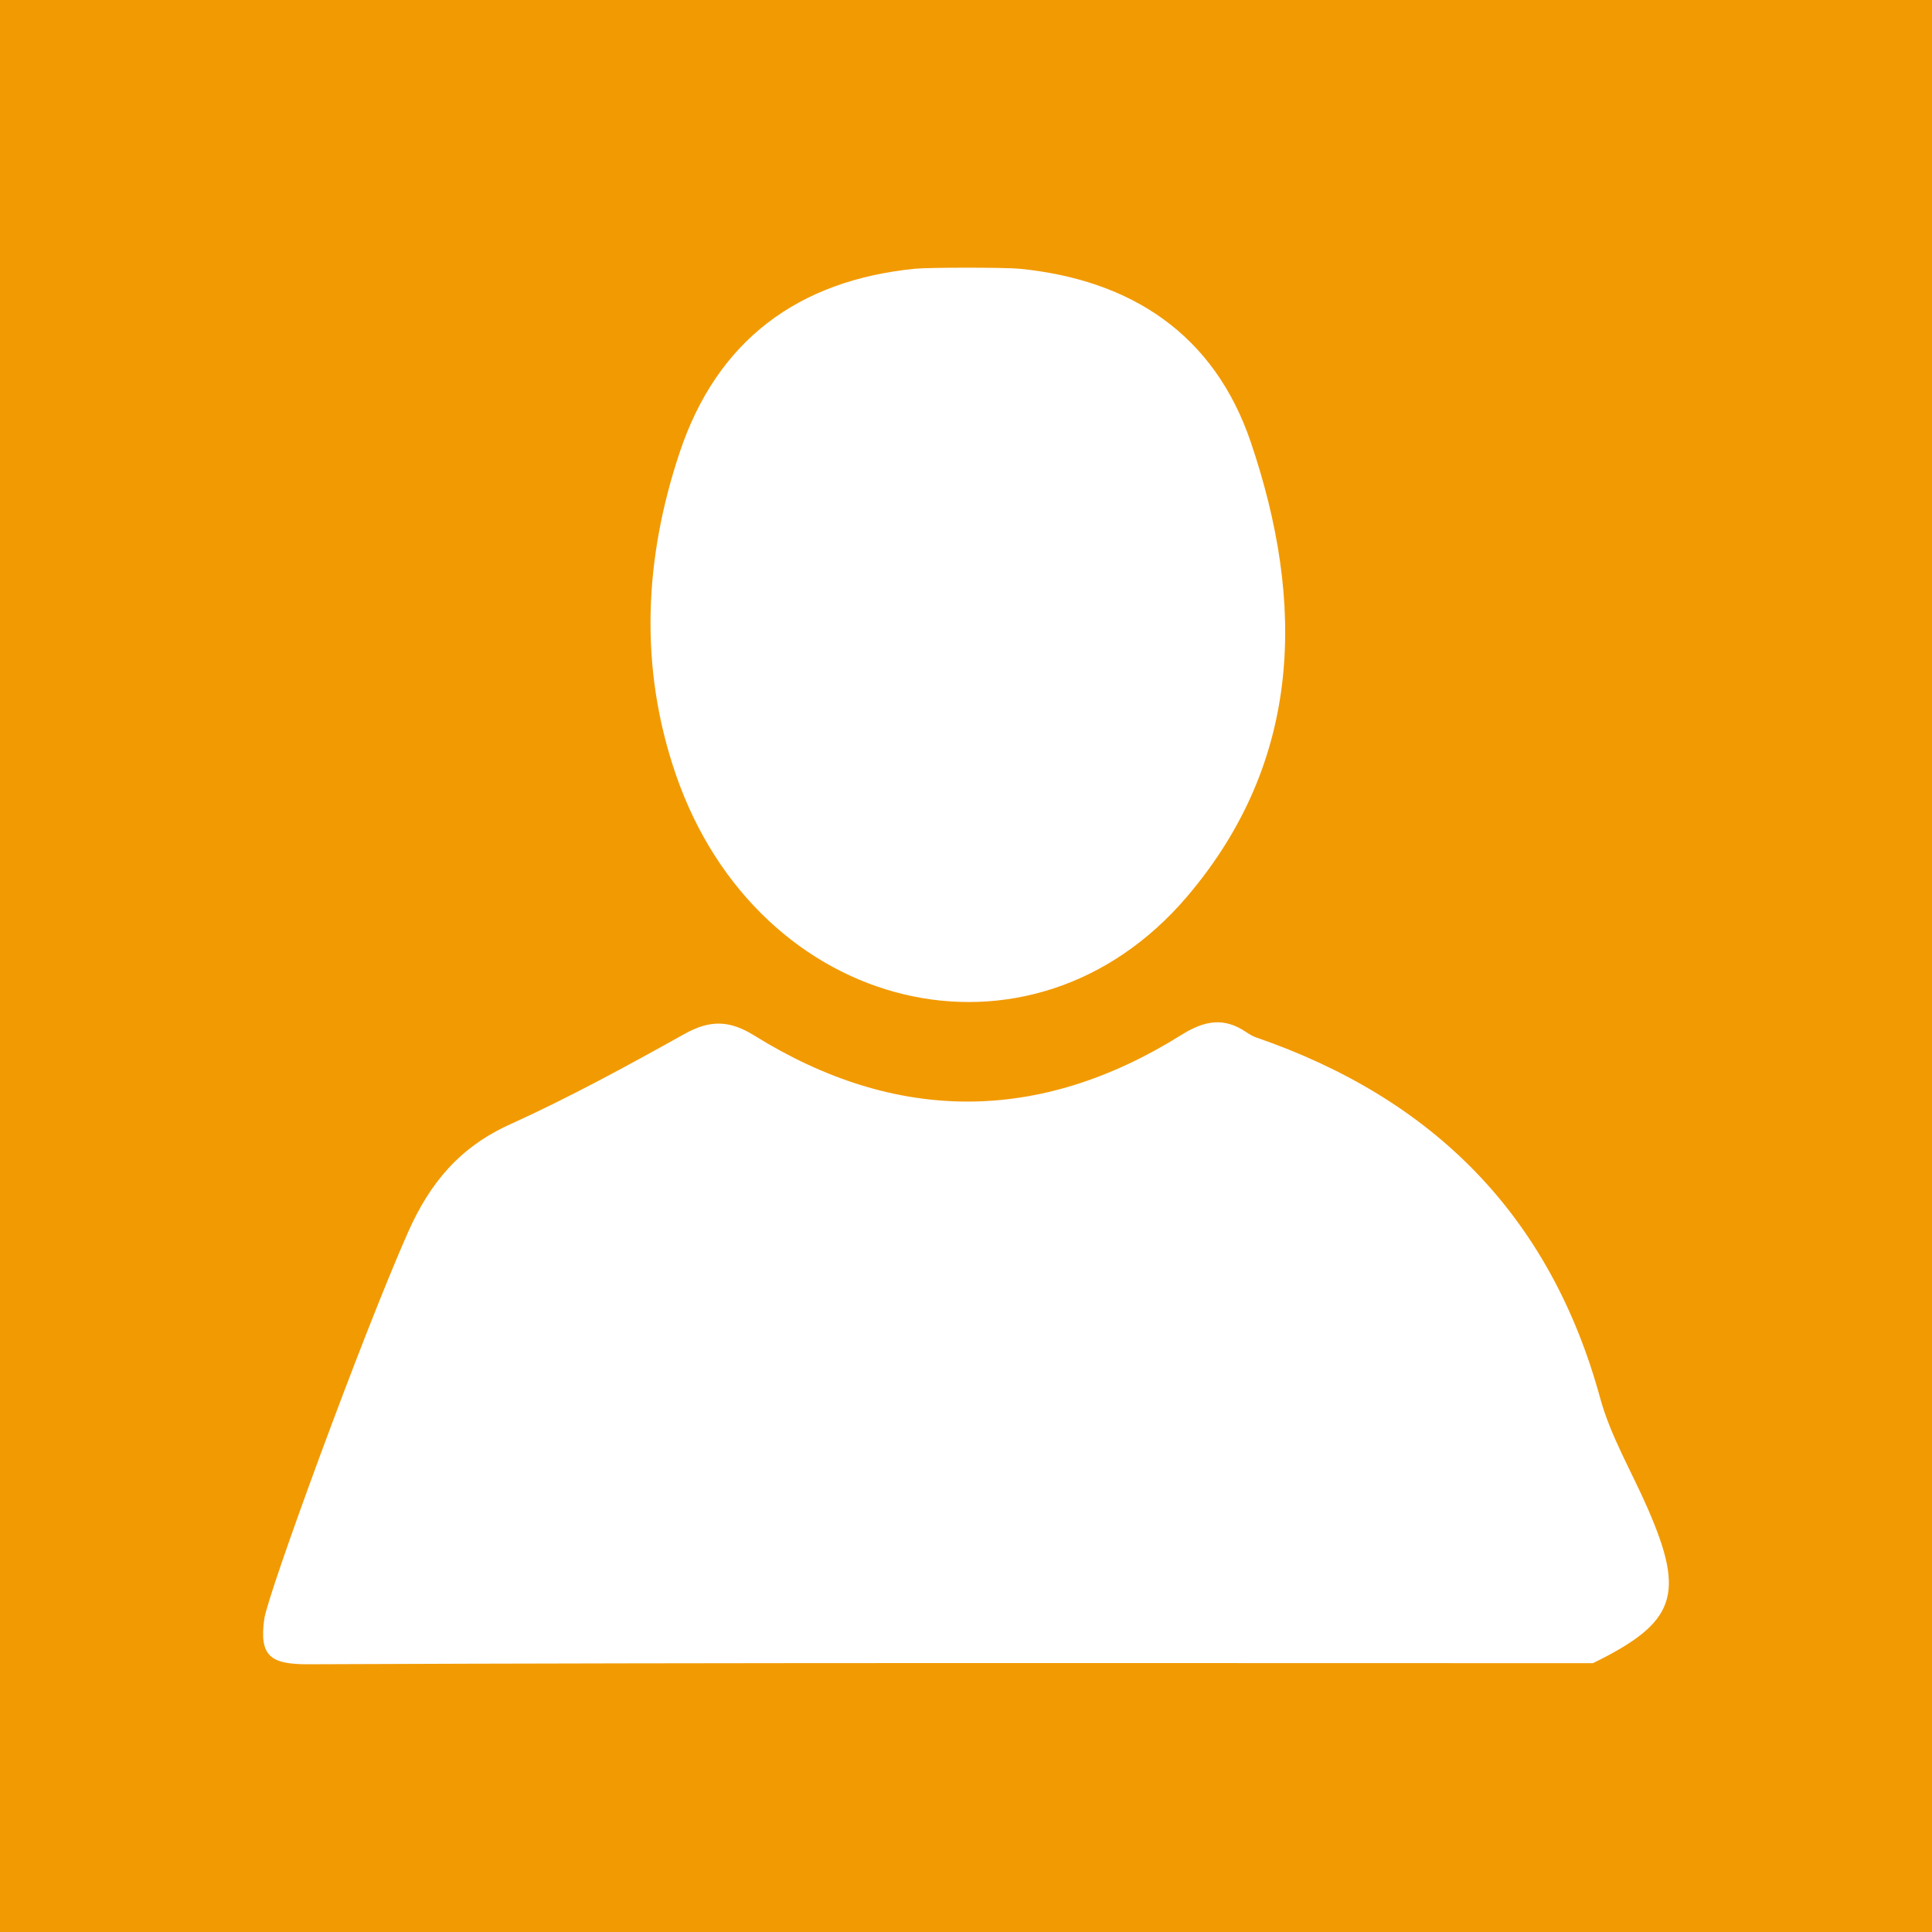<?xml version="1.0" encoding="utf-8"?>
<!-- Generator: Adobe Illustrator 16.0.0, SVG Export Plug-In . SVG Version: 6.00 Build 0)  -->
<!DOCTYPE svg PUBLIC "-//W3C//DTD SVG 1.1//EN" "http://www.w3.org/Graphics/SVG/1.1/DTD/svg11.dtd">
<svg version="1.1" id="Camada_1" xmlns="http://www.w3.org/2000/svg" xmlns:xlink="http://www.w3.org/1999/xlink" x="0px" y="0px"
	 width="64px" height="64px" viewBox="0 0 64 64" enable-background="new 0 0 64 64" xml:space="preserve">
<rect fill="#F29A02" width="64" height="64"/>
<g>
	<path fill="#FFFFFF" d="M13.518,40.816c0.726-1.637,1.714-2.813,3.363-3.563c1.976-0.896,3.888-1.939,5.786-2.998
		c0.836-0.466,1.481-0.475,2.321,0.049c4.704,2.924,9.454,2.916,14.149-0.022c0.766-0.479,1.416-0.595,2.158-0.083
		c0.1,0.066,0.207,0.13,0.318,0.168c5.859,2.021,9.742,5.895,11.396,11.951c0.347,1.267,1.046,2.437,1.574,3.652
		c1.253,2.871,0.929,3.78-1.815,5.125c-14.186,0-28.371-0.023-42.557,0.036c-1.271,0.005-1.626-0.284-1.456-1.505
		C8.872,52.8,11.99,44.266,13.518,40.816z"/>
	<path fill="#FFFFFF" d="M33.779,8.903c3.713,0.368,6.445,2.186,7.652,5.735c1.807,5.32,1.725,10.557-2.105,15.059
		c-5.18,6.087-14.202,3.901-16.937-4.037c-1.224-3.554-1.05-7.163,0.131-10.687c1.239-3.697,3.915-5.684,7.79-6.071
		C30.782,8.856,33.311,8.856,33.779,8.903z"/>
</g>
</svg>
